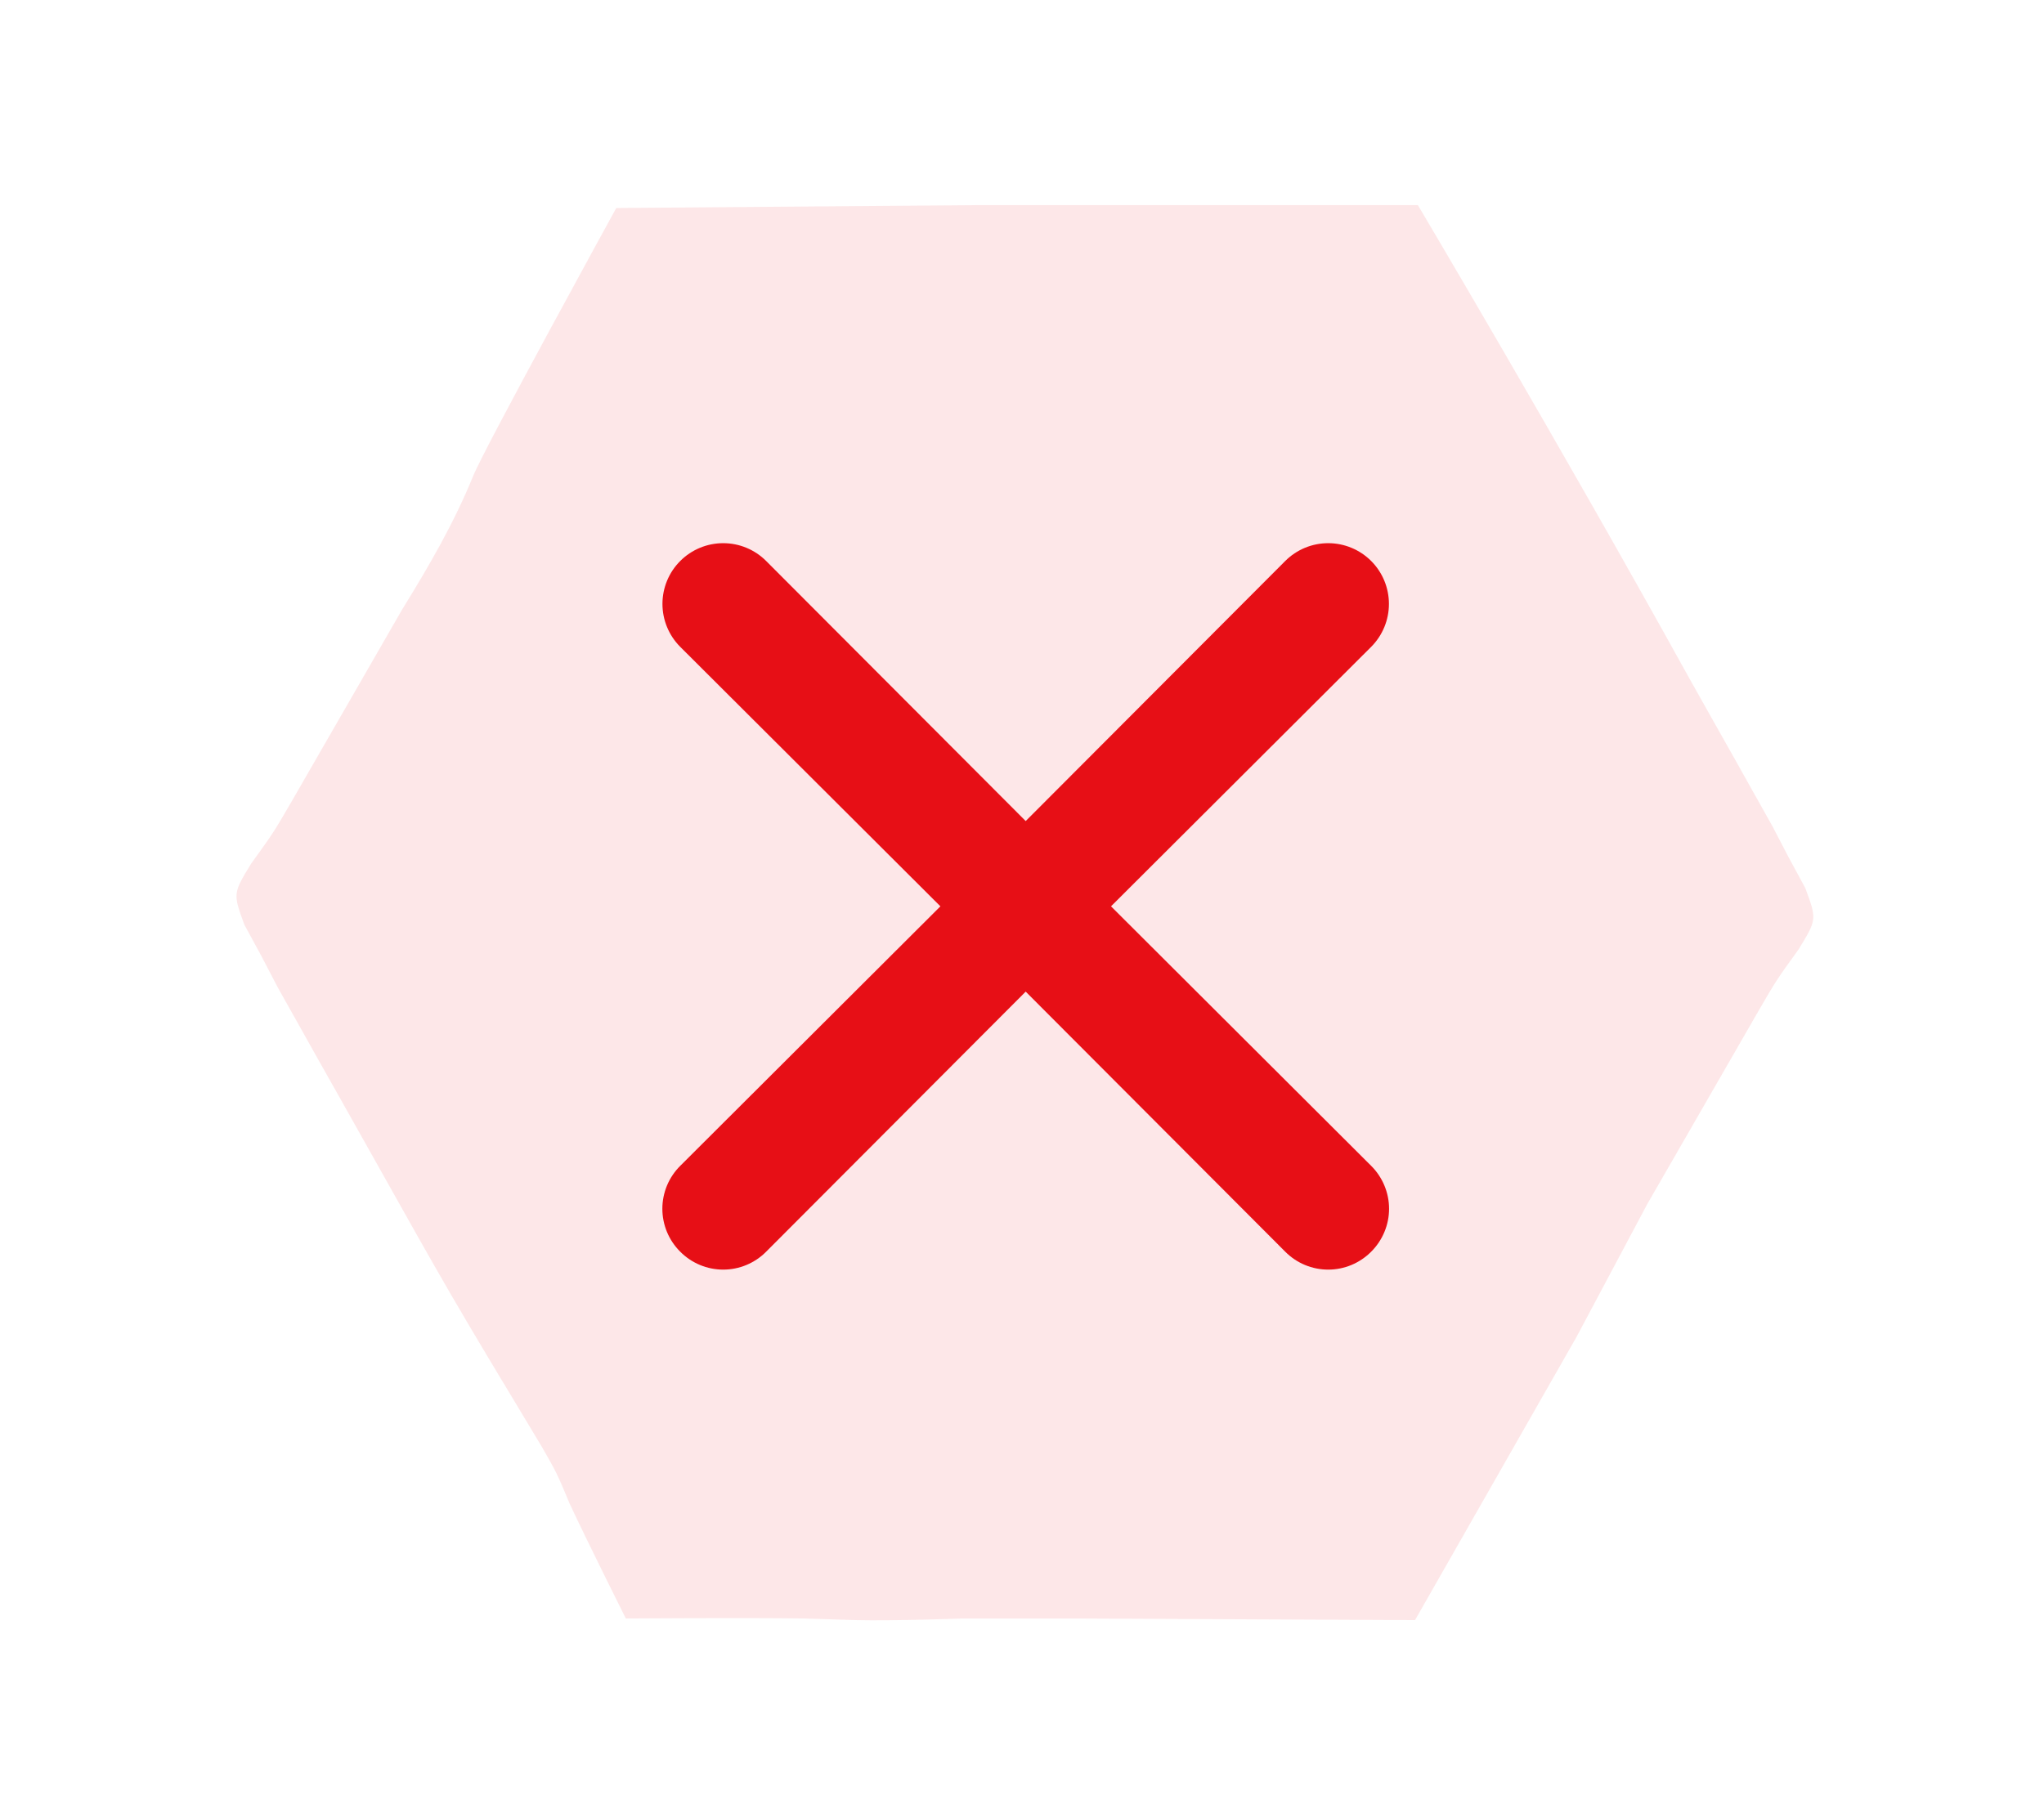 <svg width="62" height="55" viewBox="0 0 62 55" fill="none" xmlns="http://www.w3.org/2000/svg">
<path d="M18.693 6.311C18.693 6.311 14.675 13.628 14.351 14.445C13.765 15.881 13.017 17.166 12.204 18.482C11.75 19.27 11.296 20.059 10.843 20.848C10.378 21.655 9.914 22.462 9.449 23.269L8.856 24.299C8.297 25.261 8.297 25.261 7.618 26.203C7.066 27.107 7.066 27.107 7.412 28.055L7.924 28.997L8.429 29.966L9.01 31L9.66 32.16L10.352 33.387L11.062 34.65C13.678 39.316 13.678 39.316 16.437 43.899C16.89 44.689 16.89 44.689 17.279 45.621C17.795 46.731 18.983 49.105 18.983 49.105C18.983 49.105 22.583 49.079 24.398 49.105C24.918 49.121 25.439 49.137 25.959 49.154C27.049 49.183 29.21 49.105 29.21 49.105H32.62L42.922 49.154L47.823 40.557L49.971 36.523L51.333 34.158C51.333 34.158 52.262 32.543 52.727 31.736C52.958 31.334 53.32 30.706 53.32 30.706C53.878 29.744 53.878 29.744 54.557 28.803C55.111 27.897 55.111 27.897 54.76 26.945L54.252 26.008L53.77 25.081L53.219 24.098L52.591 22.977L51.917 21.782L51.222 20.545C47.303 13.458 43.008 6.223 43.008 6.223H40.935H39.447H33.161H29.703L18.693 6.311Z" fill="#E70F16" fill-opacity="0.1"/>
<path d="M33.7 27.498L41.591 19.626C41.936 19.28 42.13 18.811 42.13 18.323C42.13 17.834 41.936 17.365 41.591 17.02C41.245 16.674 40.777 16.48 40.288 16.48C39.799 16.48 39.331 16.674 38.985 17.02L31.112 24.911L23.239 17.02C22.894 16.674 22.425 16.48 21.937 16.48C21.448 16.48 20.979 16.674 20.634 17.02C20.288 17.365 20.094 17.834 20.094 18.323C20.094 18.811 20.288 19.28 20.634 19.626L28.525 27.498L20.634 35.371C20.462 35.542 20.325 35.745 20.232 35.968C20.139 36.192 20.091 36.432 20.091 36.674C20.091 36.916 20.139 37.156 20.232 37.38C20.325 37.603 20.462 37.806 20.634 37.977C20.804 38.149 21.007 38.285 21.231 38.379C21.454 38.472 21.694 38.52 21.937 38.52C22.179 38.52 22.419 38.472 22.642 38.379C22.866 38.285 23.069 38.149 23.239 37.977L31.112 30.086L38.985 37.977C39.156 38.149 39.358 38.285 39.582 38.379C39.806 38.472 40.046 38.52 40.288 38.52C40.53 38.52 40.77 38.472 40.994 38.379C41.217 38.285 41.42 38.149 41.591 37.977C41.763 37.806 41.899 37.603 41.992 37.38C42.086 37.156 42.134 36.916 42.134 36.674C42.134 36.432 42.086 36.192 41.992 35.968C41.899 35.745 41.763 35.542 41.591 35.371L33.7 27.498Z" fill="#E70F16"/>
</svg>
